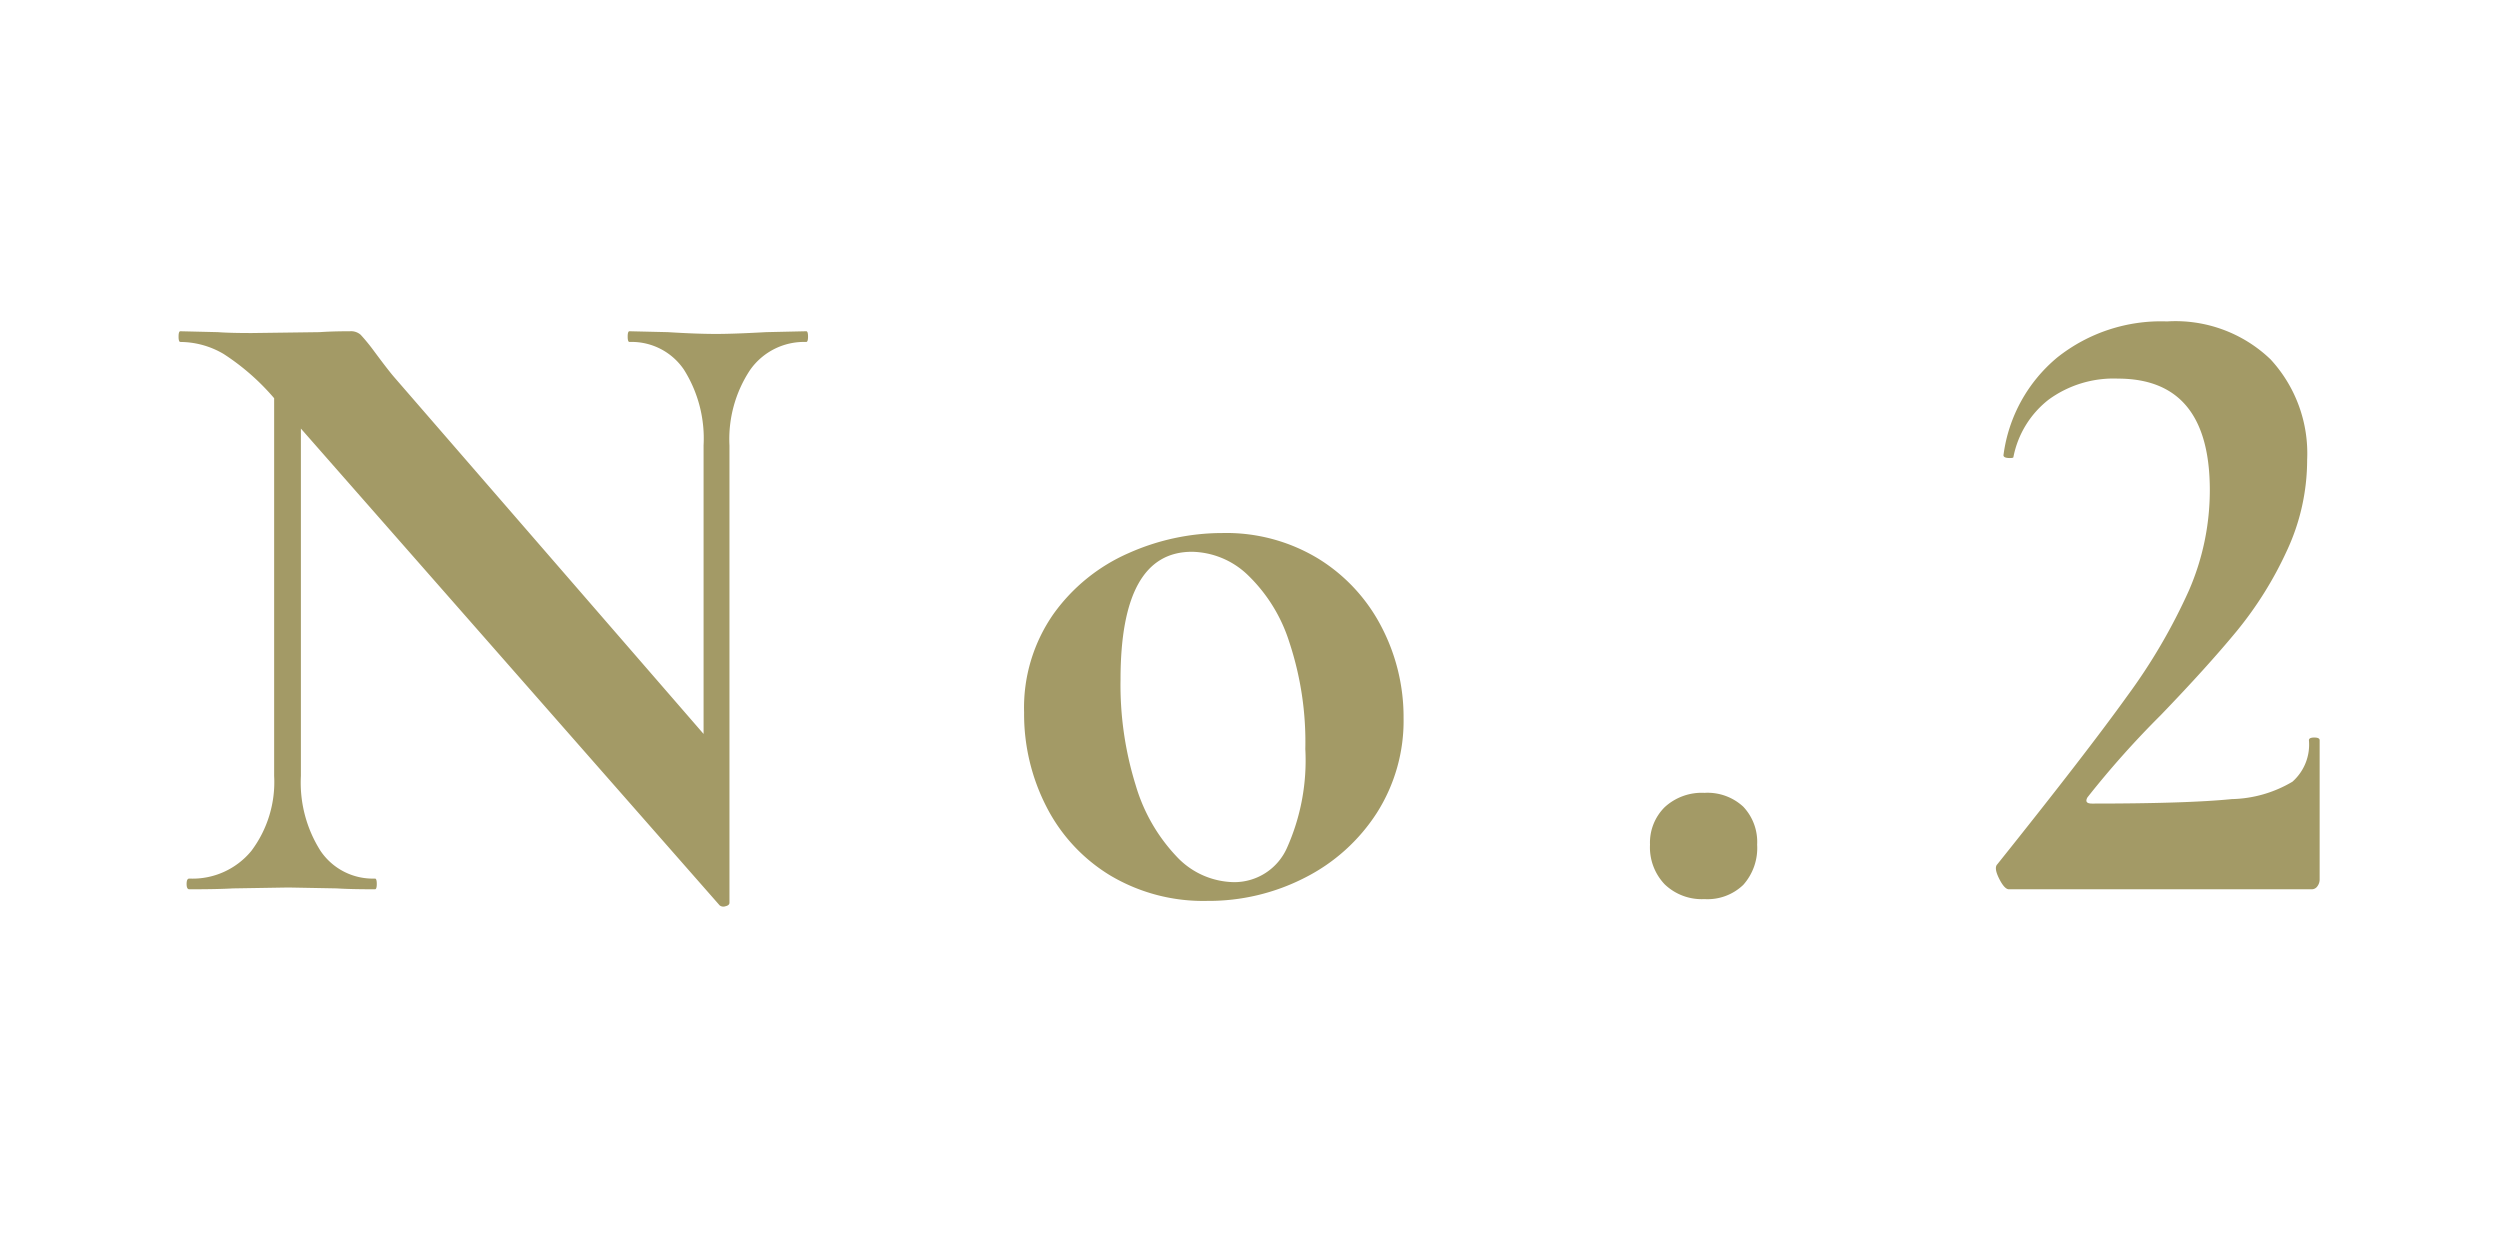 <svg xmlns="http://www.w3.org/2000/svg" width="70" height="35" viewBox="0 0 70 35">
  <g id="no2" transform="translate(-68 -185.377)">
    <rect id="bg" width="70" height="35" transform="translate(68 185.377)" fill="rgba(255,255,255,0)"/>
    <path id="パス_25330" data-name="パス 25330" d="M-12.85-15.625q.05,0,.05.15t-.05.15a1.845,1.845,0,0,0-1.575.788A3.507,3.507,0,0,0-15-12.425V.375q0,.075-.113.1A.169.169,0,0,1-15.275.45L-27-12.9v9.725a3.566,3.566,0,0,0,.55,2.1A1.766,1.766,0,0,0-24.925-.3q.05,0,.05.15t-.05.15q-.7,0-1.075-.025L-27.35-.05l-1.55.025Q-29.325,0-30.125,0-30.2,0-30.2-.15t.075-.15a2.13,2.13,0,0,0,1.738-.775,3.207,3.207,0,0,0,.638-2.1V-13.75a6.508,6.508,0,0,0-1.413-1.238,2.4,2.4,0,0,0-1.213-.337q-.05,0-.05-.15t.05-.15l1.05.025q.325.025.95.025l1.9-.025q.35-.025.85-.025a.407.407,0,0,1,.3.1,5.235,5.235,0,0,1,.35.425q.425.575.6.775l8.65,9.975v-8.075a3.615,3.615,0,0,0-.55-2.125,1.766,1.766,0,0,0-1.525-.775q-.05,0-.05-.15t.05-.15l1.075.025q.8.05,1.35.05.5,0,1.4-.05ZM-1.625.325A5.086,5.086,0,0,1-4.338-.387,4.792,4.792,0,0,1-6.125-2.312,5.671,5.671,0,0,1-6.75-4.95a4.578,4.578,0,0,1,.825-2.762,5.091,5.091,0,0,1,2.1-1.7A6.44,6.44,0,0,1-1.2-9.975a4.956,4.956,0,0,1,2.7.725A4.861,4.861,0,0,1,3.262-7.338,5.457,5.457,0,0,1,3.875-4.8a4.8,4.8,0,0,1-.75,2.663A5.157,5.157,0,0,1,1.112-.325,5.893,5.893,0,0,1-1.625.325ZM-.875-.2A1.612,1.612,0,0,0,.612-1.163a5.994,5.994,0,0,0,.512-2.763,8.884,8.884,0,0,0-.45-3A4.475,4.475,0,0,0-.5-8.812,2.312,2.312,0,0,0-2.05-9.45q-2,0-2,3.575a9.447,9.447,0,0,0,.425,2.963,4.909,4.909,0,0,0,1.15,2A2.24,2.24,0,0,0-.875-.2ZM12.3.275a1.5,1.5,0,0,1-1.113-.413,1.5,1.5,0,0,1-.412-1.112,1.4,1.4,0,0,1,.412-1.05A1.53,1.53,0,0,1,12.3-2.7a1.47,1.47,0,0,1,1.087.388,1.436,1.436,0,0,1,.388,1.063,1.55,1.55,0,0,1-.388,1.125A1.444,1.444,0,0,1,12.3.275ZM20.825,0Q20.7,0,20.55-.3T20.5-.7Q23-3.825,24.138-5.412a16.134,16.134,0,0,0,1.725-2.95,7.035,7.035,0,0,0,.587-2.812q0-3.125-2.575-3.125a3.082,3.082,0,0,0-1.937.588A2.687,2.687,0,0,0,20.95-12.1q0,.025-.1.025-.2,0-.175-.1a4.27,4.27,0,0,1,1.5-2.713A4.665,4.665,0,0,1,25.25-15.9a3.842,3.842,0,0,1,2.9,1.062,3.88,3.88,0,0,1,1.025,2.813A6.016,6.016,0,0,1,28.6-9.463a10.349,10.349,0,0,1-1.4,2.238q-.825,1-2.125,2.35a25.787,25.787,0,0,0-2.05,2.3q-.1.175.125.175,2.675,0,3.913-.125a3.467,3.467,0,0,0,1.7-.487,1.387,1.387,0,0,0,.462-1.162q0-.075.15-.075t.15.075v3.9a.317.317,0,0,1-.062.188A.191.191,0,0,1,29.3,0Z" transform="translate(103.425 210.277)" fill="#a39a66"/>
  </g>
</svg>
